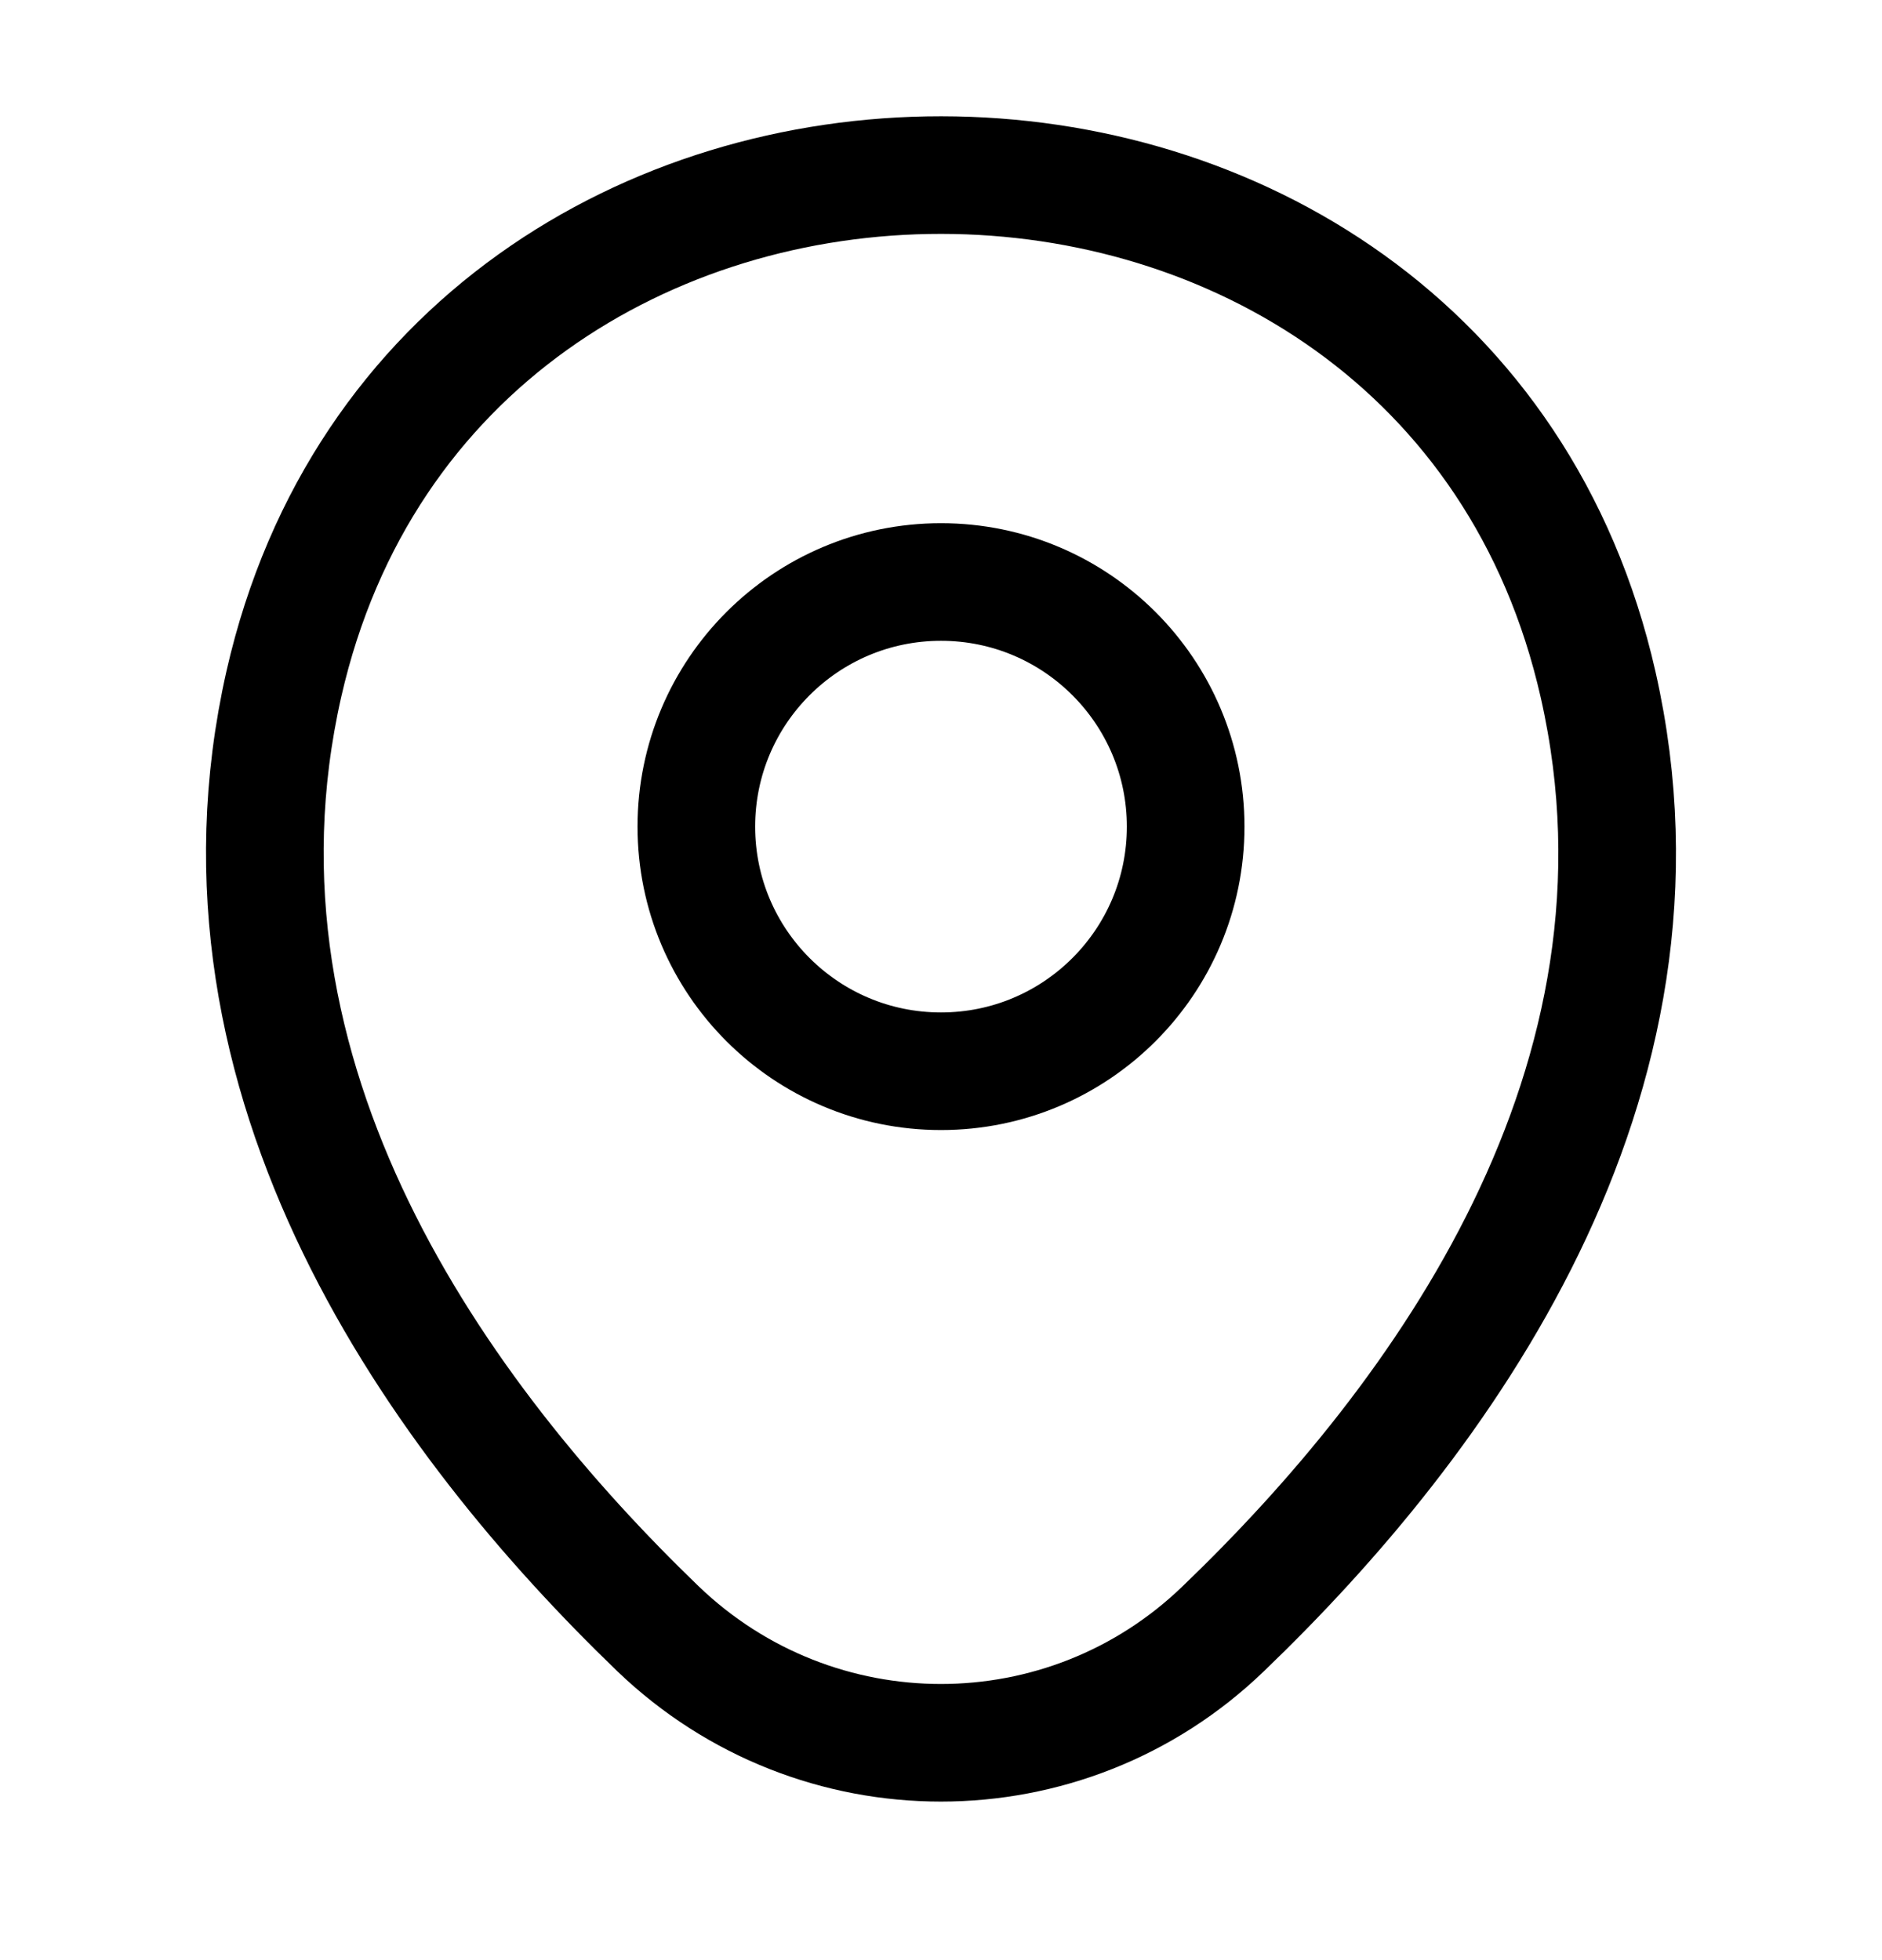 <svg width="24" height="25" viewBox="0 0 24 25" fill="none" xmlns="http://www.w3.org/2000/svg">
<path d="M12 13.663C13.723 13.663 15.12 12.267 15.12 10.543C15.12 8.82 13.723 7.423 12 7.423C10.277 7.423 8.88 8.82 8.88 10.543C8.88 12.267 10.277 13.663 12 13.663Z" stroke="black" stroke-width="1.5"/>
<path d="M3.62 8.723C5.59 0.063 18.42 0.073 20.38 8.733C21.53 13.813 18.37 18.113 15.6 20.773C13.59 22.713 10.41 22.713 8.39 20.773C5.63 18.113 2.47 13.803 3.62 8.723Z" stroke="black" stroke-width="1.5"/>
</svg>
